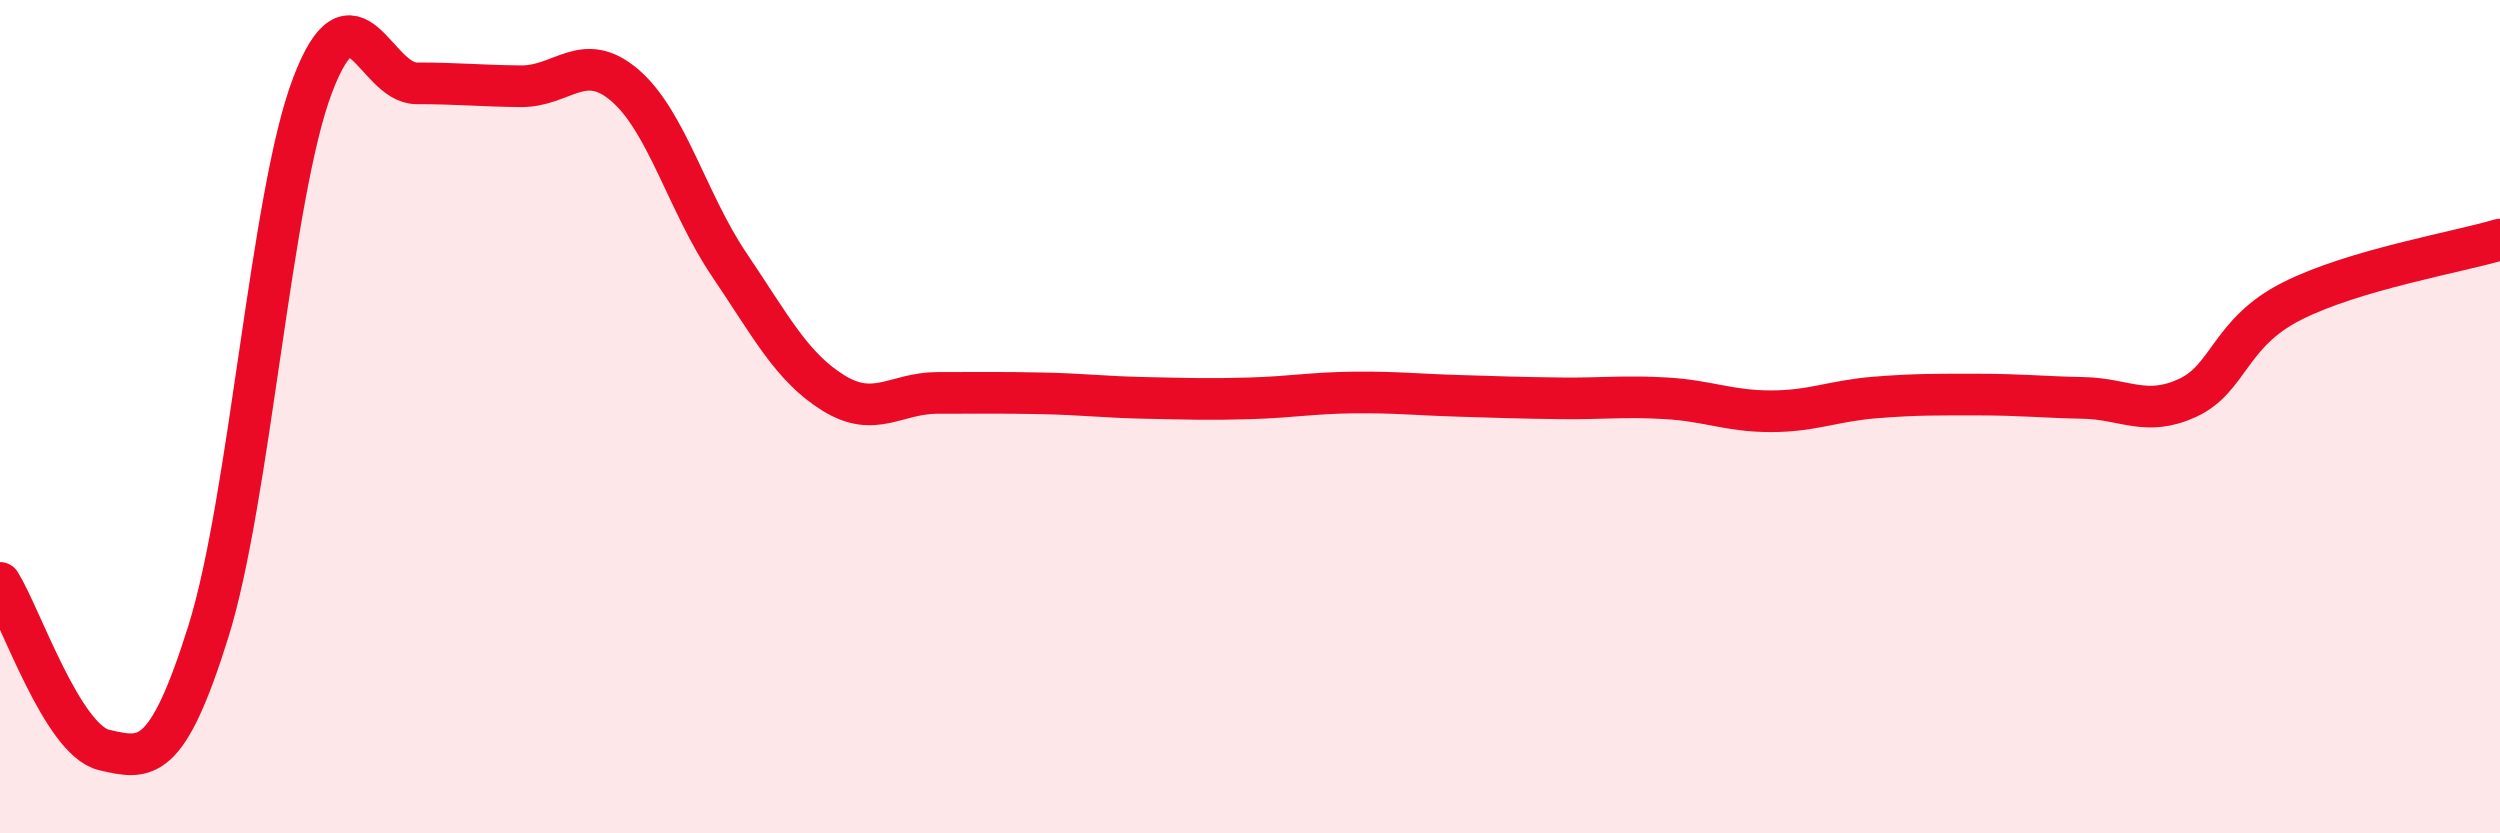 
    <svg width="60" height="20" viewBox="0 0 60 20" xmlns="http://www.w3.org/2000/svg">
      <path
        d="M 0,13.99 C 0.5,14.79 1.5,17.77 2.5,18 C 3.5,18.23 4,18.35 5,15.16 C 6,11.97 6.5,4.68 7.5,2.05 C 8.5,-0.58 9,2 10,2 C 11,2 11.5,2.06 12.5,2.07 C 13.5,2.08 14,1.19 15,2.05 C 16,2.91 16.5,4.87 17.5,6.35 C 18.5,7.83 19,8.81 20,9.43 C 21,10.05 21.5,9.43 22.5,9.43 C 23.5,9.43 24,9.42 25,9.44 C 26,9.46 26.5,9.53 27.5,9.55 C 28.5,9.57 29,9.59 30,9.56 C 31,9.53 31.5,9.43 32.5,9.42 C 33.5,9.41 34,9.47 35,9.5 C 36,9.53 36.5,9.55 37.5,9.56 C 38.5,9.57 39,9.5 40,9.56 C 41,9.62 41.5,9.87 42.5,9.87 C 43.5,9.87 44,9.62 45,9.54 C 46,9.46 46.5,9.47 47.5,9.47 C 48.5,9.47 49,9.53 50,9.55 C 51,9.57 51.5,10.01 52.5,9.55 C 53.5,9.09 53.5,7.99 55,7.23 C 56.5,6.47 59,6.05 60,5.75L60 20L0 20Z"
        fill="#EB0A25"
        opacity="0.1"
        stroke-linecap="round"
        stroke-linejoin="round"
      />
      <path
        d="M 0,13.99 C 0.5,14.79 1.5,17.77 2.5,18 C 3.5,18.23 4,18.35 5,15.16 C 6,11.97 6.5,4.68 7.5,2.05 C 8.5,-0.58 9,2 10,2 C 11,2 11.5,2.06 12.5,2.07 C 13.5,2.08 14,1.19 15,2.05 C 16,2.91 16.5,4.87 17.5,6.35 C 18.5,7.83 19,8.81 20,9.43 C 21,10.05 21.5,9.43 22.5,9.43 C 23.5,9.43 24,9.42 25,9.44 C 26,9.46 26.5,9.53 27.5,9.55 C 28.5,9.57 29,9.59 30,9.56 C 31,9.53 31.5,9.43 32.5,9.42 C 33.5,9.41 34,9.47 35,9.5 C 36,9.53 36.5,9.55 37.5,9.56 C 38.5,9.57 39,9.5 40,9.56 C 41,9.62 41.5,9.87 42.5,9.87 C 43.5,9.87 44,9.62 45,9.54 C 46,9.46 46.5,9.47 47.5,9.47 C 48.5,9.47 49,9.53 50,9.55 C 51,9.57 51.5,10.01 52.5,9.55 C 53.5,9.09 53.5,7.99 55,7.23 C 56.5,6.47 59,6.05 60,5.75"
        stroke="#EB0A25"
        stroke-width="1"
        fill="none"
        stroke-linecap="round"
        stroke-linejoin="round"
      />
    </svg>
  